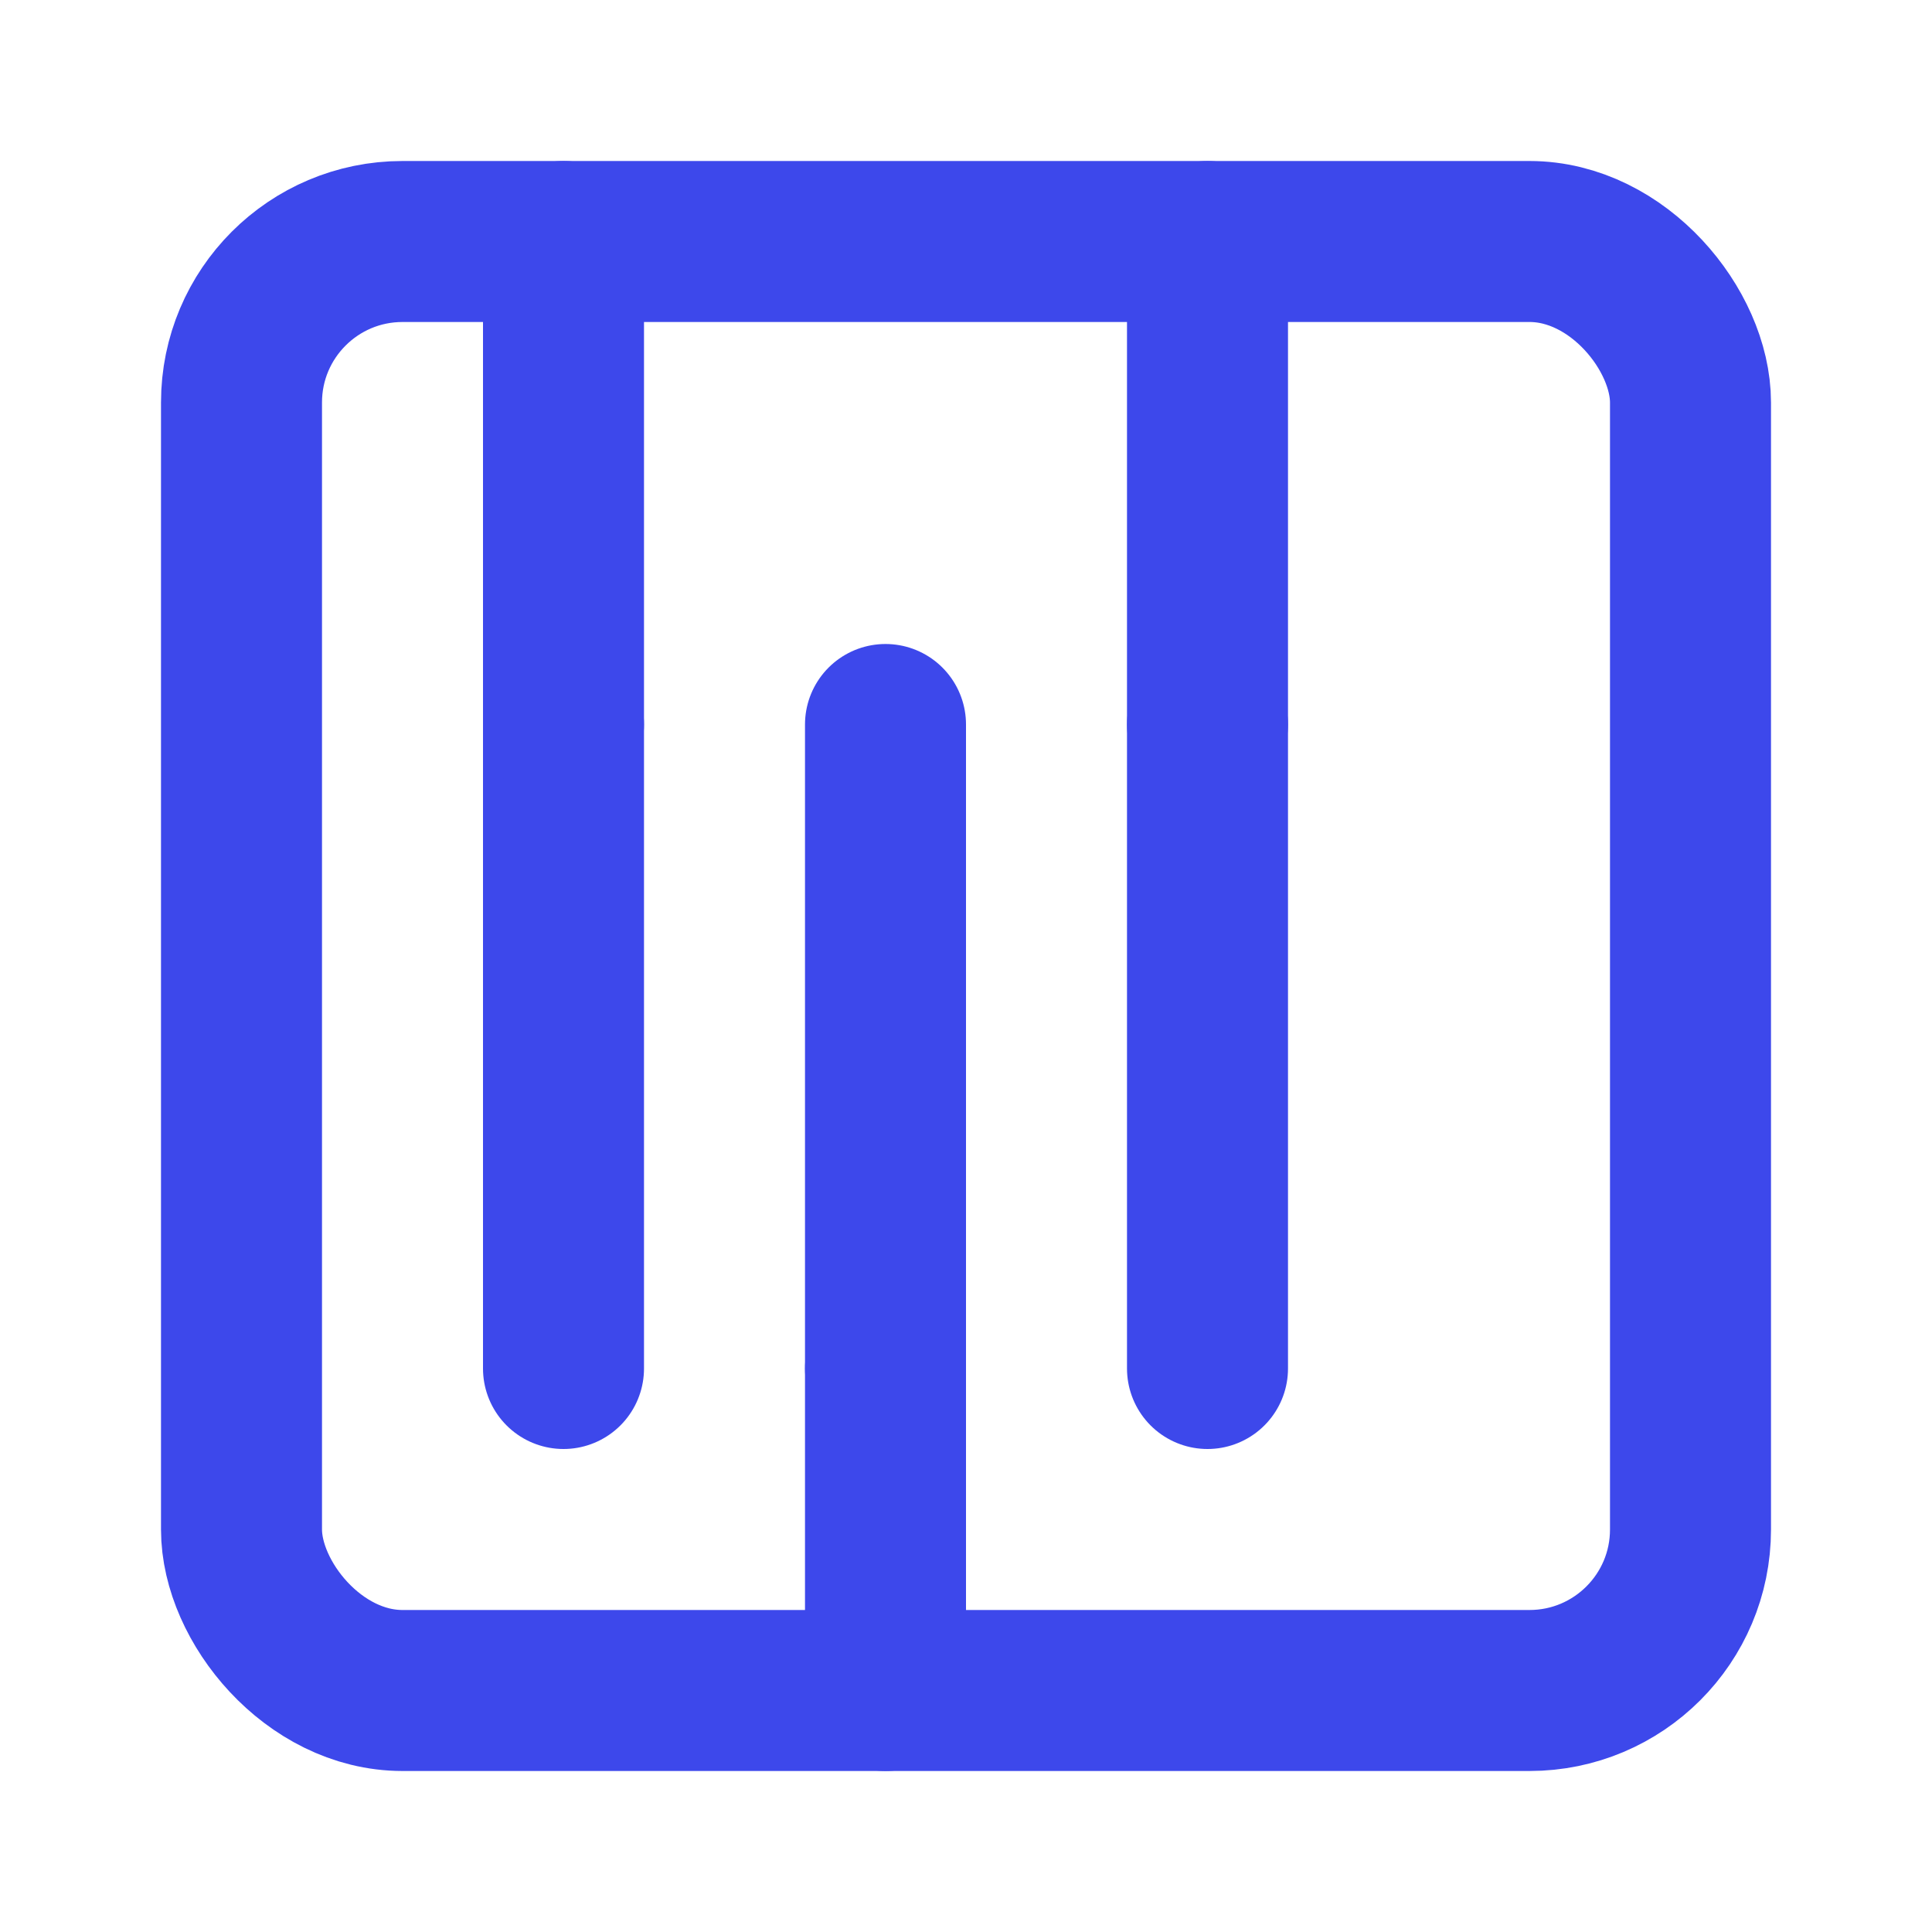 <svg xmlns="http://www.w3.org/2000/svg" width="24" height="24" viewBox="0 0 24 24" fill="none" stroke="#3d48eb" stroke-width="2" stroke-linecap="round" stroke-linejoin="round">
  <rect width="18" height="18" x="3" y="3" rx="2" />
  <path d="M7 17V9" />
  <path d="M11 17V9" />
  <path d="M15 17V9" />
  <path d="M11 17v4" />
  <path d="M7 9V3" />
  <path d="M15 9V3" />
</svg>